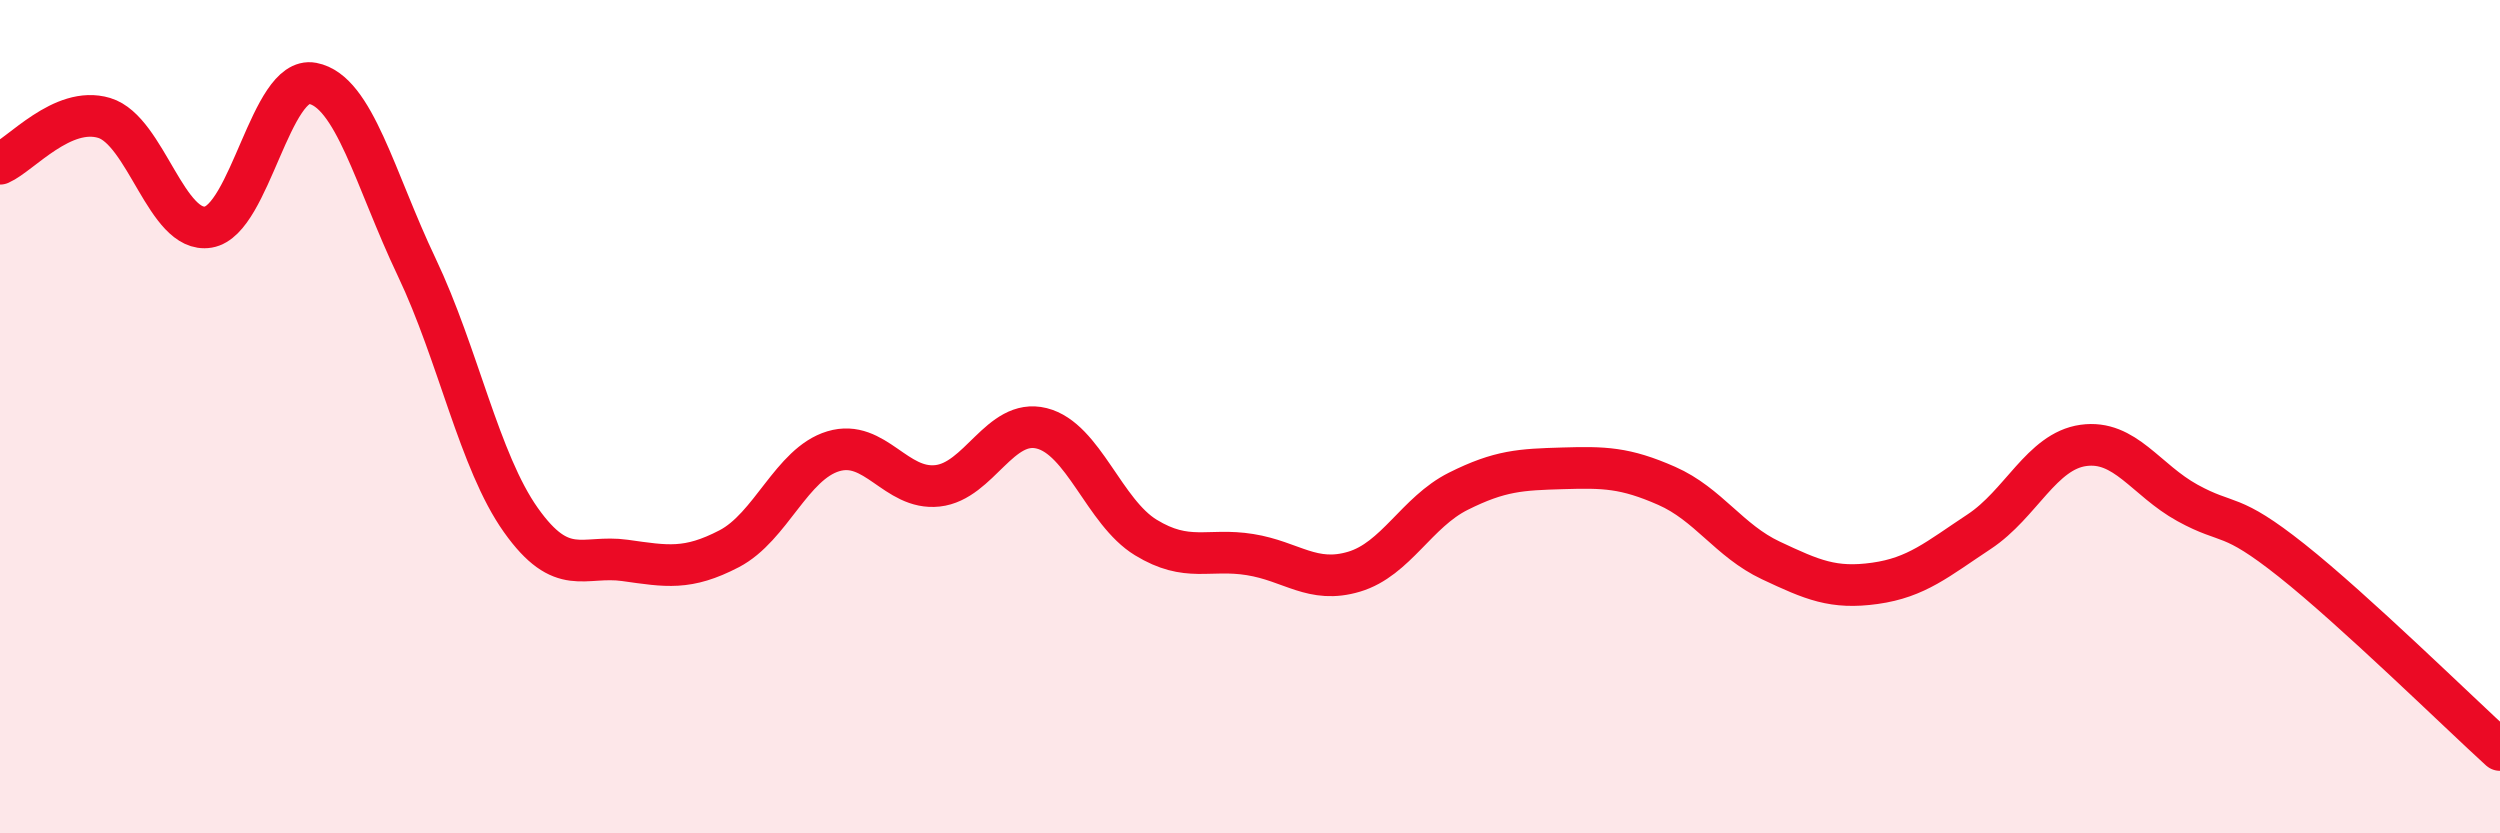 
    <svg width="60" height="20" viewBox="0 0 60 20" xmlns="http://www.w3.org/2000/svg">
      <path
        d="M 0,3.93 C 0.5,3.71 1.5,2.53 2.5,2.83 C 3.5,3.13 4,5.62 5,5.45 C 6,5.28 6.5,1.81 7.5,2 C 8.5,2.19 9,4.31 10,6.41 C 11,8.51 11.5,11.07 12.5,12.48 C 13.5,13.89 14,13.31 15,13.45 C 16,13.59 16.5,13.69 17.5,13.17 C 18.5,12.65 19,11.13 20,10.83 C 21,10.53 21.5,11.77 22.5,11.66 C 23.5,11.55 24,10.03 25,10.28 C 26,10.53 26.5,12.29 27.5,12.9 C 28.5,13.51 29,13.15 30,13.31 C 31,13.47 31.5,14.02 32.5,13.72 C 33.5,13.42 34,12.29 35,11.79 C 36,11.29 36.5,11.27 37.5,11.24 C 38.5,11.21 39,11.22 40,11.66 C 41,12.1 41.5,12.98 42.5,13.45 C 43.5,13.92 44,14.14 45,14 C 46,13.86 46.5,13.42 47.5,12.76 C 48.5,12.1 49,10.83 50,10.69 C 51,10.55 51.5,11.52 52.5,12.07 C 53.5,12.62 53.5,12.26 55,13.45 C 56.5,14.64 59,17.09 60,18L60 20L0 20Z"
        fill="#EB0A25"
        opacity="0.1"
        stroke-linecap="round"
        stroke-linejoin="round"
      />
      <path
        d="M 0,3.93 C 0.5,3.71 1.5,2.53 2.5,2.83 C 3.5,3.13 4,5.62 5,5.45 C 6,5.28 6.5,1.81 7.5,2 C 8.5,2.19 9,4.31 10,6.41 C 11,8.51 11.5,11.07 12.5,12.48 C 13.5,13.89 14,13.31 15,13.45 C 16,13.59 16.5,13.69 17.5,13.17 C 18.5,12.65 19,11.13 20,10.83 C 21,10.53 21.5,11.77 22.5,11.66 C 23.5,11.55 24,10.03 25,10.28 C 26,10.53 26.5,12.29 27.5,12.9 C 28.5,13.51 29,13.15 30,13.31 C 31,13.47 31.5,14.02 32.5,13.72 C 33.5,13.42 34,12.29 35,11.79 C 36,11.29 36.5,11.27 37.5,11.24 C 38.5,11.21 39,11.22 40,11.66 C 41,12.1 41.5,12.98 42.5,13.45 C 43.5,13.92 44,14.14 45,14 C 46,13.86 46.5,13.42 47.5,12.76 C 48.5,12.1 49,10.83 50,10.69 C 51,10.55 51.5,11.52 52.5,12.07 C 53.5,12.62 53.5,12.26 55,13.45 C 56.5,14.64 59,17.09 60,18"
        stroke="#EB0A25"
        stroke-width="1"
        fill="none"
        stroke-linecap="round"
        stroke-linejoin="round"
      />
    </svg>
  